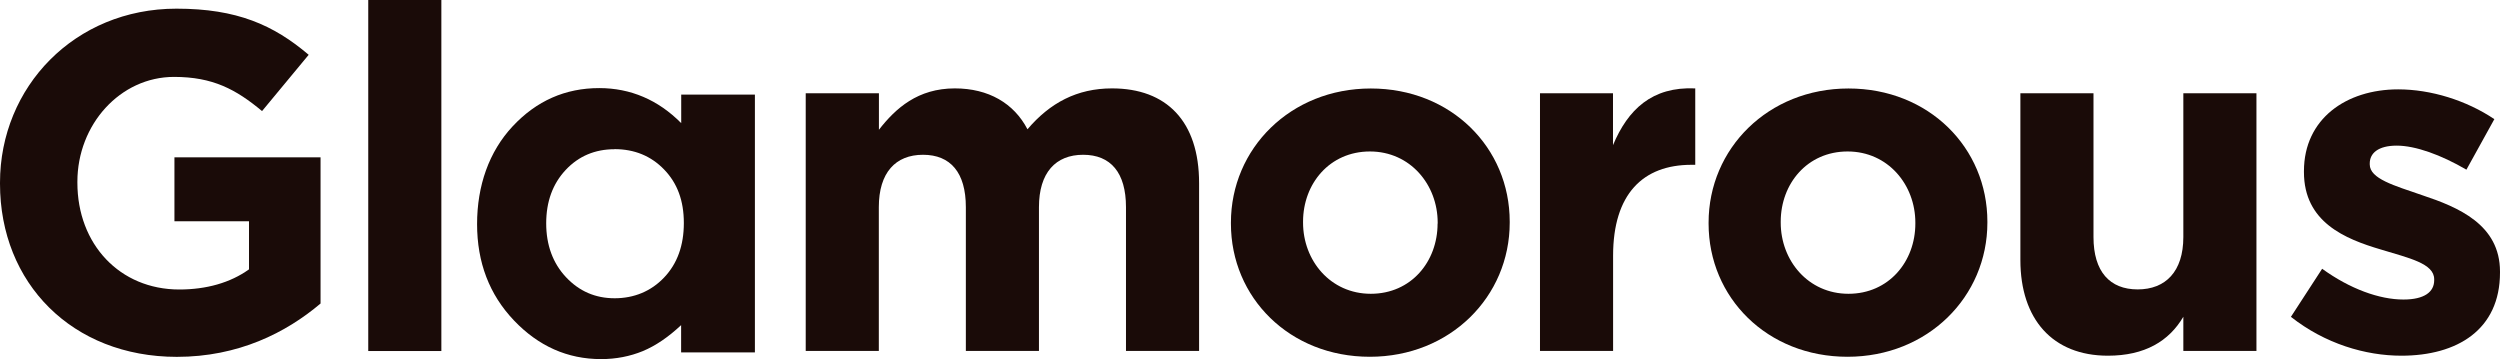 <?xml version="1.0" encoding="UTF-8"?><svg id="_レイヤー_2" xmlns="http://www.w3.org/2000/svg" viewBox="0 0 256.82 36.89"><defs><style>.cls-1{fill:#1a0b08;}</style></defs><g id="_レイヤー_1-2"><path class="cls-1" d="m0,18.87v-.1C0,8.94,7.66.89,18.13.89c6.22,0,9.98,1.68,13.58,4.74l-4.79,5.78c-2.67-2.22-5.04-3.51-9.04-3.51-5.53,0-9.93,4.89-9.93,10.77v.1c0,6.32,4.35,10.97,10.47,10.97,2.77,0,5.24-.69,7.16-2.07v-4.94h-7.66v-6.57h15.01v15.02c-3.56,3.01-8.45,5.48-14.77,5.48C7.41,36.65,0,29.09,0,18.87Z"/><path class="cls-1" d="m37.83,0h7.51v36.06h-7.51V0Z"/><path class="cls-1" d="m82.78,9.58h7.51v3.75c1.73-2.22,4-4.25,7.8-4.25,3.46,0,6.07,1.53,7.46,4.2,2.32-2.72,5.09-4.2,8.69-4.2,5.58,0,8.94,3.36,8.94,9.73v17.24h-7.51v-14.77c0-3.56-1.58-5.38-4.4-5.38s-4.54,1.83-4.54,5.38v14.77h-7.51v-14.77c0-3.56-1.58-5.38-4.4-5.38s-4.54,1.83-4.54,5.38v14.77h-7.51V9.58Z"/><path class="cls-1" d="m126.45,22.97v-.1c0-7.61,6.12-13.78,14.37-13.78s14.27,6.08,14.27,13.68v.1c0,7.61-6.12,13.78-14.37,13.78s-14.27-6.08-14.27-13.68Zm21.24,0v-.1c0-3.9-2.82-7.31-6.96-7.31s-6.87,3.31-6.87,7.21v.1c0,3.9,2.81,7.31,6.96,7.31s6.86-3.31,6.86-7.21Z"/><path class="cls-1" d="m158.19,9.58h7.51v5.33c1.53-3.65,4-6.03,8.45-5.83v7.85h-.39c-4.99,0-8.05,3.01-8.05,9.34v9.78h-7.51V9.58Z"/><path class="cls-1" d="m175.52,22.97v-.1c0-7.61,6.12-13.78,14.37-13.78s14.27,6.08,14.27,13.68v.1c0,7.61-6.12,13.78-14.37,13.78s-14.27-6.08-14.27-13.68Zm21.24,0v-.1c0-3.9-2.82-7.31-6.96-7.31s-6.87,3.31-6.87,7.21v.1c0,3.9,2.82,7.31,6.96,7.31s6.87-3.31,6.87-7.21Z"/><path class="cls-1" d="m235.34,32.55l3.21-4.94c2.86,2.07,5.88,3.16,8.35,3.16,2.17,0,3.16-.79,3.16-1.98v-.1c0-1.63-2.57-2.17-5.48-3.06-3.7-1.09-7.9-2.82-7.9-7.95v-.1c0-5.38,4.35-8.4,9.68-8.4,3.36,0,7.01,1.13,9.88,3.06l-2.87,5.19c-2.62-1.53-5.24-2.47-7.16-2.47s-2.77.79-2.77,1.83v.1c0,1.48,2.52,2.17,5.38,3.16,3.7,1.23,8,3.01,8,7.85v.1c0,5.88-4.4,8.54-10.13,8.54-3.7,0-7.85-1.23-11.36-4Z"/><path class="cls-1" d="m69.97,9.72h7.58v26.48h-7.58v-2.8c-1.31,1.23-2.62,2.12-3.94,2.67-1.32.54-2.75.82-4.28.82-3.45,0-6.44-1.33-8.96-3.98-2.52-2.65-3.78-5.95-3.78-9.89s1.22-7.44,3.66-10.05c2.44-2.61,5.4-3.92,8.89-3.92,1.6,0,3.11.3,4.52.9,1.41.6,2.71,1.5,3.9,2.7v-2.92Zm-6.84,5.61c-2.01,0-3.69.71-5.02,2.13-1.33,1.42-2,3.25-2,5.48s.68,4.09,2.03,5.53c1.36,1.45,3.02,2.17,5,2.17s3.74-.71,5.09-2.14c1.35-1.42,2.02-3.29,2.02-5.59s-.67-4.09-2.02-5.49c-1.35-1.4-3.05-2.1-5.11-2.1Z"/><path class="cls-1" d="m207.55,26.72V9.58h7.51v14.77c0,3.56,1.68,5.38,4.54,5.38s4.69-1.83,4.69-5.38v-14.77h7.51v26.47h-7.51v-3.51c-1.47,2.5-3.95,4-7.75,4-5.68,0-8.99-3.75-8.99-9.83Z"/></g></svg>